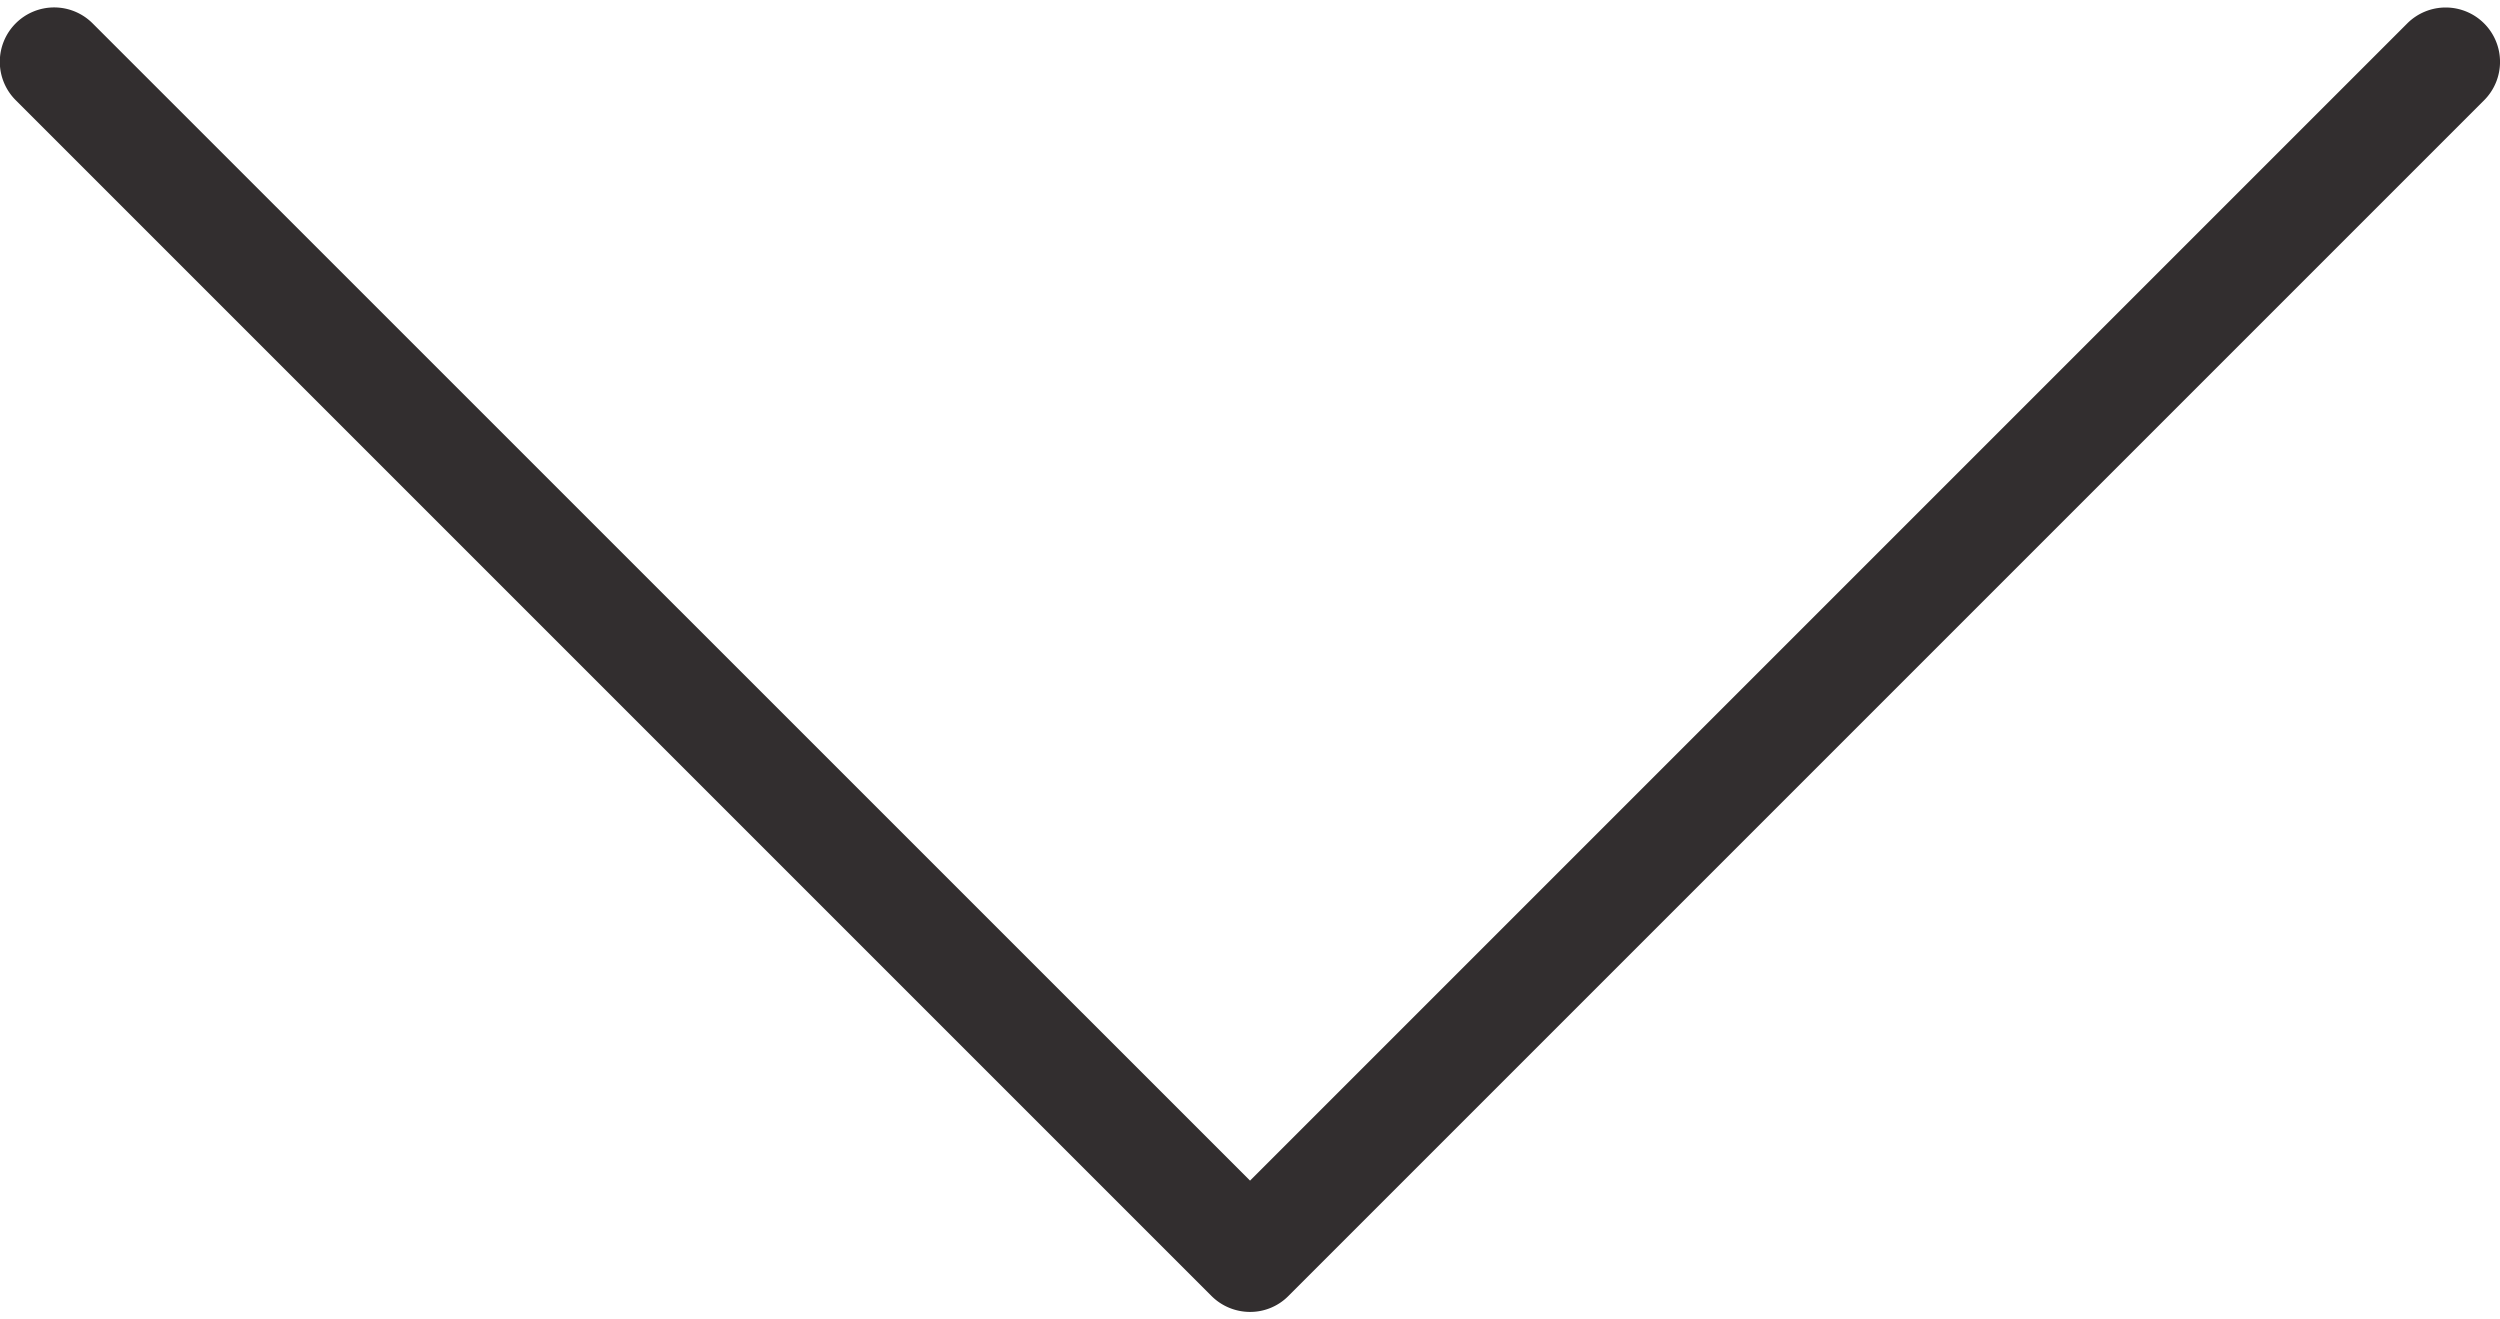 <svg id="Capa_1" data-name="Capa 1" xmlns="http://www.w3.org/2000/svg" viewBox="0 0 512 267.14" width="36px" height="19px"><defs><style>.cls-1{fill:#322e2f;}</style></defs><title>down-arrow(1)</title><path class="cls-1" d="M508.74,11.68a11.13,11.13,0,0,0-15.73,0l-237,237L19,11.71A11.13,11.13,0,1,0,3.26,27.45L248.13,272.32a11.17,11.17,0,0,0,7.88,3.25,11,11,0,0,0,7.86-3.27L508.75,27.42A11.13,11.13,0,0,0,508.74,11.68Z" transform="translate(0 -8.43)"/></svg>